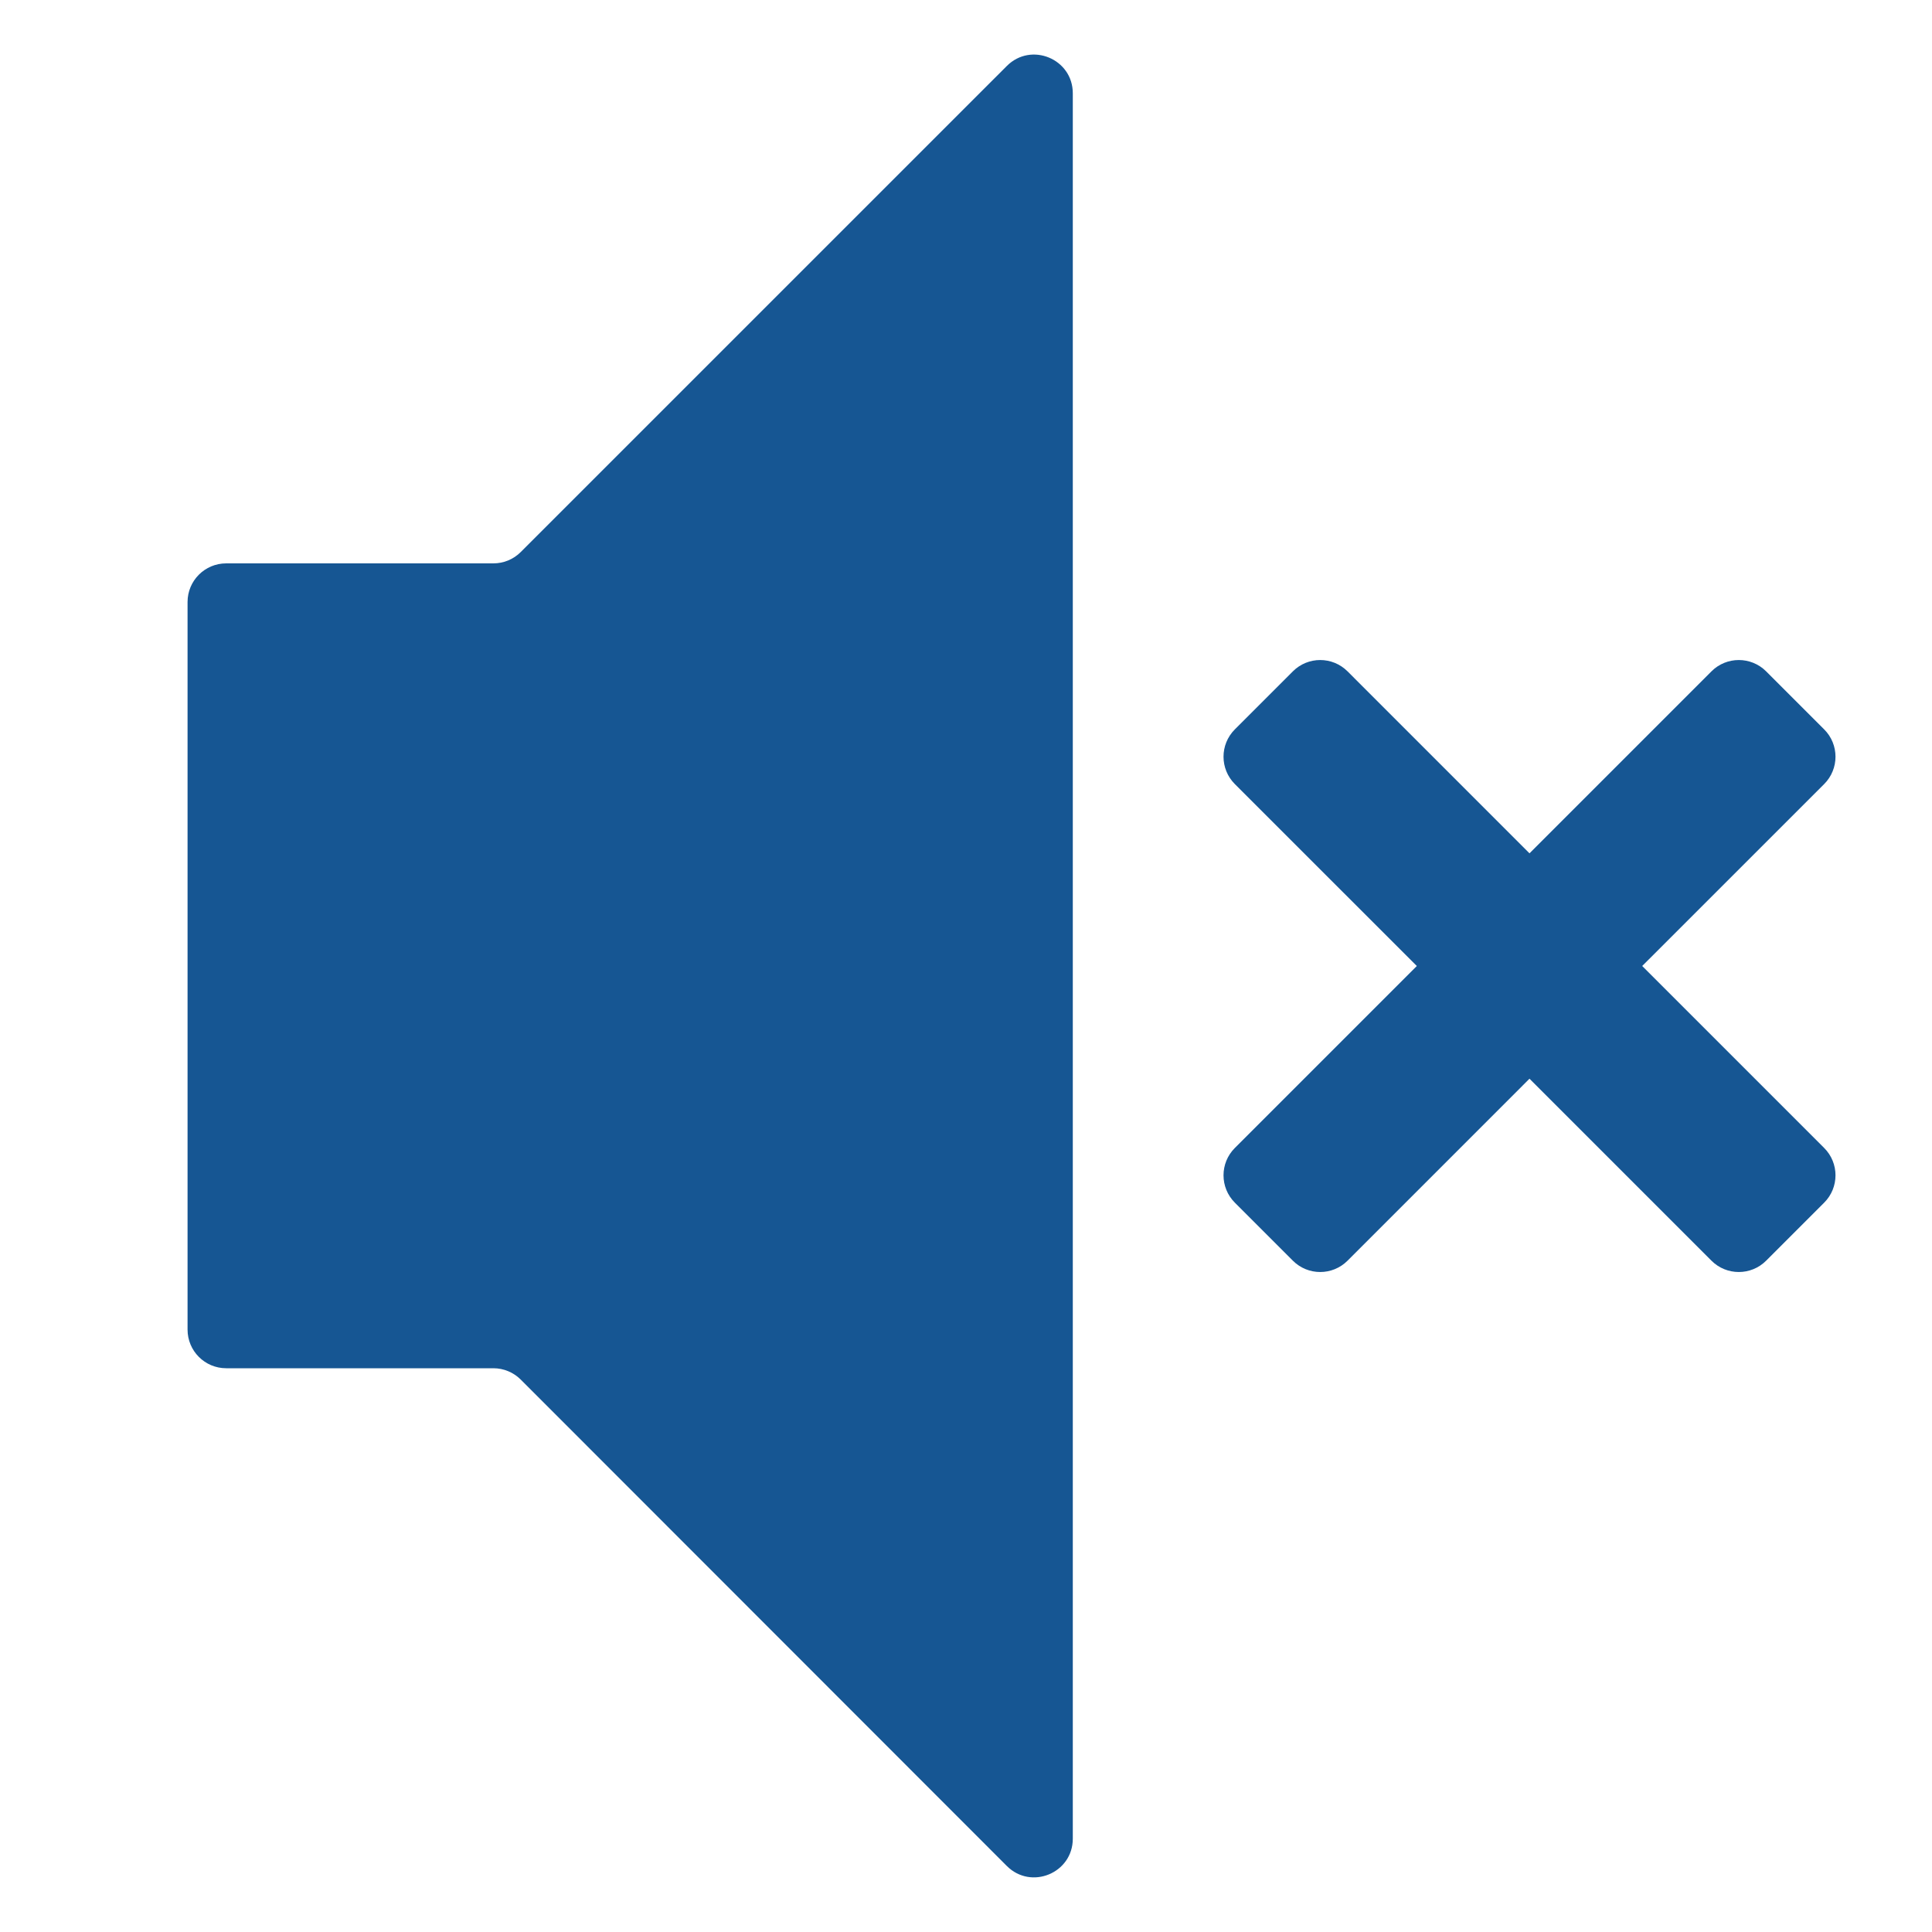 <svg width="50" height="50" viewBox="0 0 50 50" fill="none" xmlns="http://www.w3.org/2000/svg">
<path d="M5.854 14.58C5.301 14.58 4.854 15.028 4.854 15.58V34.41C4.854 34.962 5.301 35.41 5.854 35.41H12.769C13.034 35.41 13.289 35.516 13.476 35.703L26.056 48.291C26.686 48.922 27.764 48.476 27.764 47.585V2.414C27.764 1.523 26.686 1.077 26.057 1.707L13.476 14.287C13.289 14.475 13.035 14.58 12.769 14.58H5.854Z" fill="#165693"/>
<path d="M34.874 32.627C34.483 33.017 33.85 33.017 33.46 32.627L31.957 31.124C31.567 30.734 31.567 30.1 31.957 29.71L36.667 25L31.957 20.291C31.567 19.9 31.567 19.267 31.957 18.877L33.46 17.374C33.85 16.984 34.483 16.984 34.874 17.374L39.583 22.084L44.293 17.374C44.683 16.984 45.317 16.984 45.707 17.374L47.21 18.877C47.6 19.267 47.6 19.9 47.21 20.291L42.5 25L47.21 29.71C47.6 30.1 47.6 30.734 47.21 31.124L45.707 32.627C45.317 33.017 44.683 33.017 44.293 32.627L39.583 27.917L34.874 32.627Z" fill="#165693"/>
</svg>
